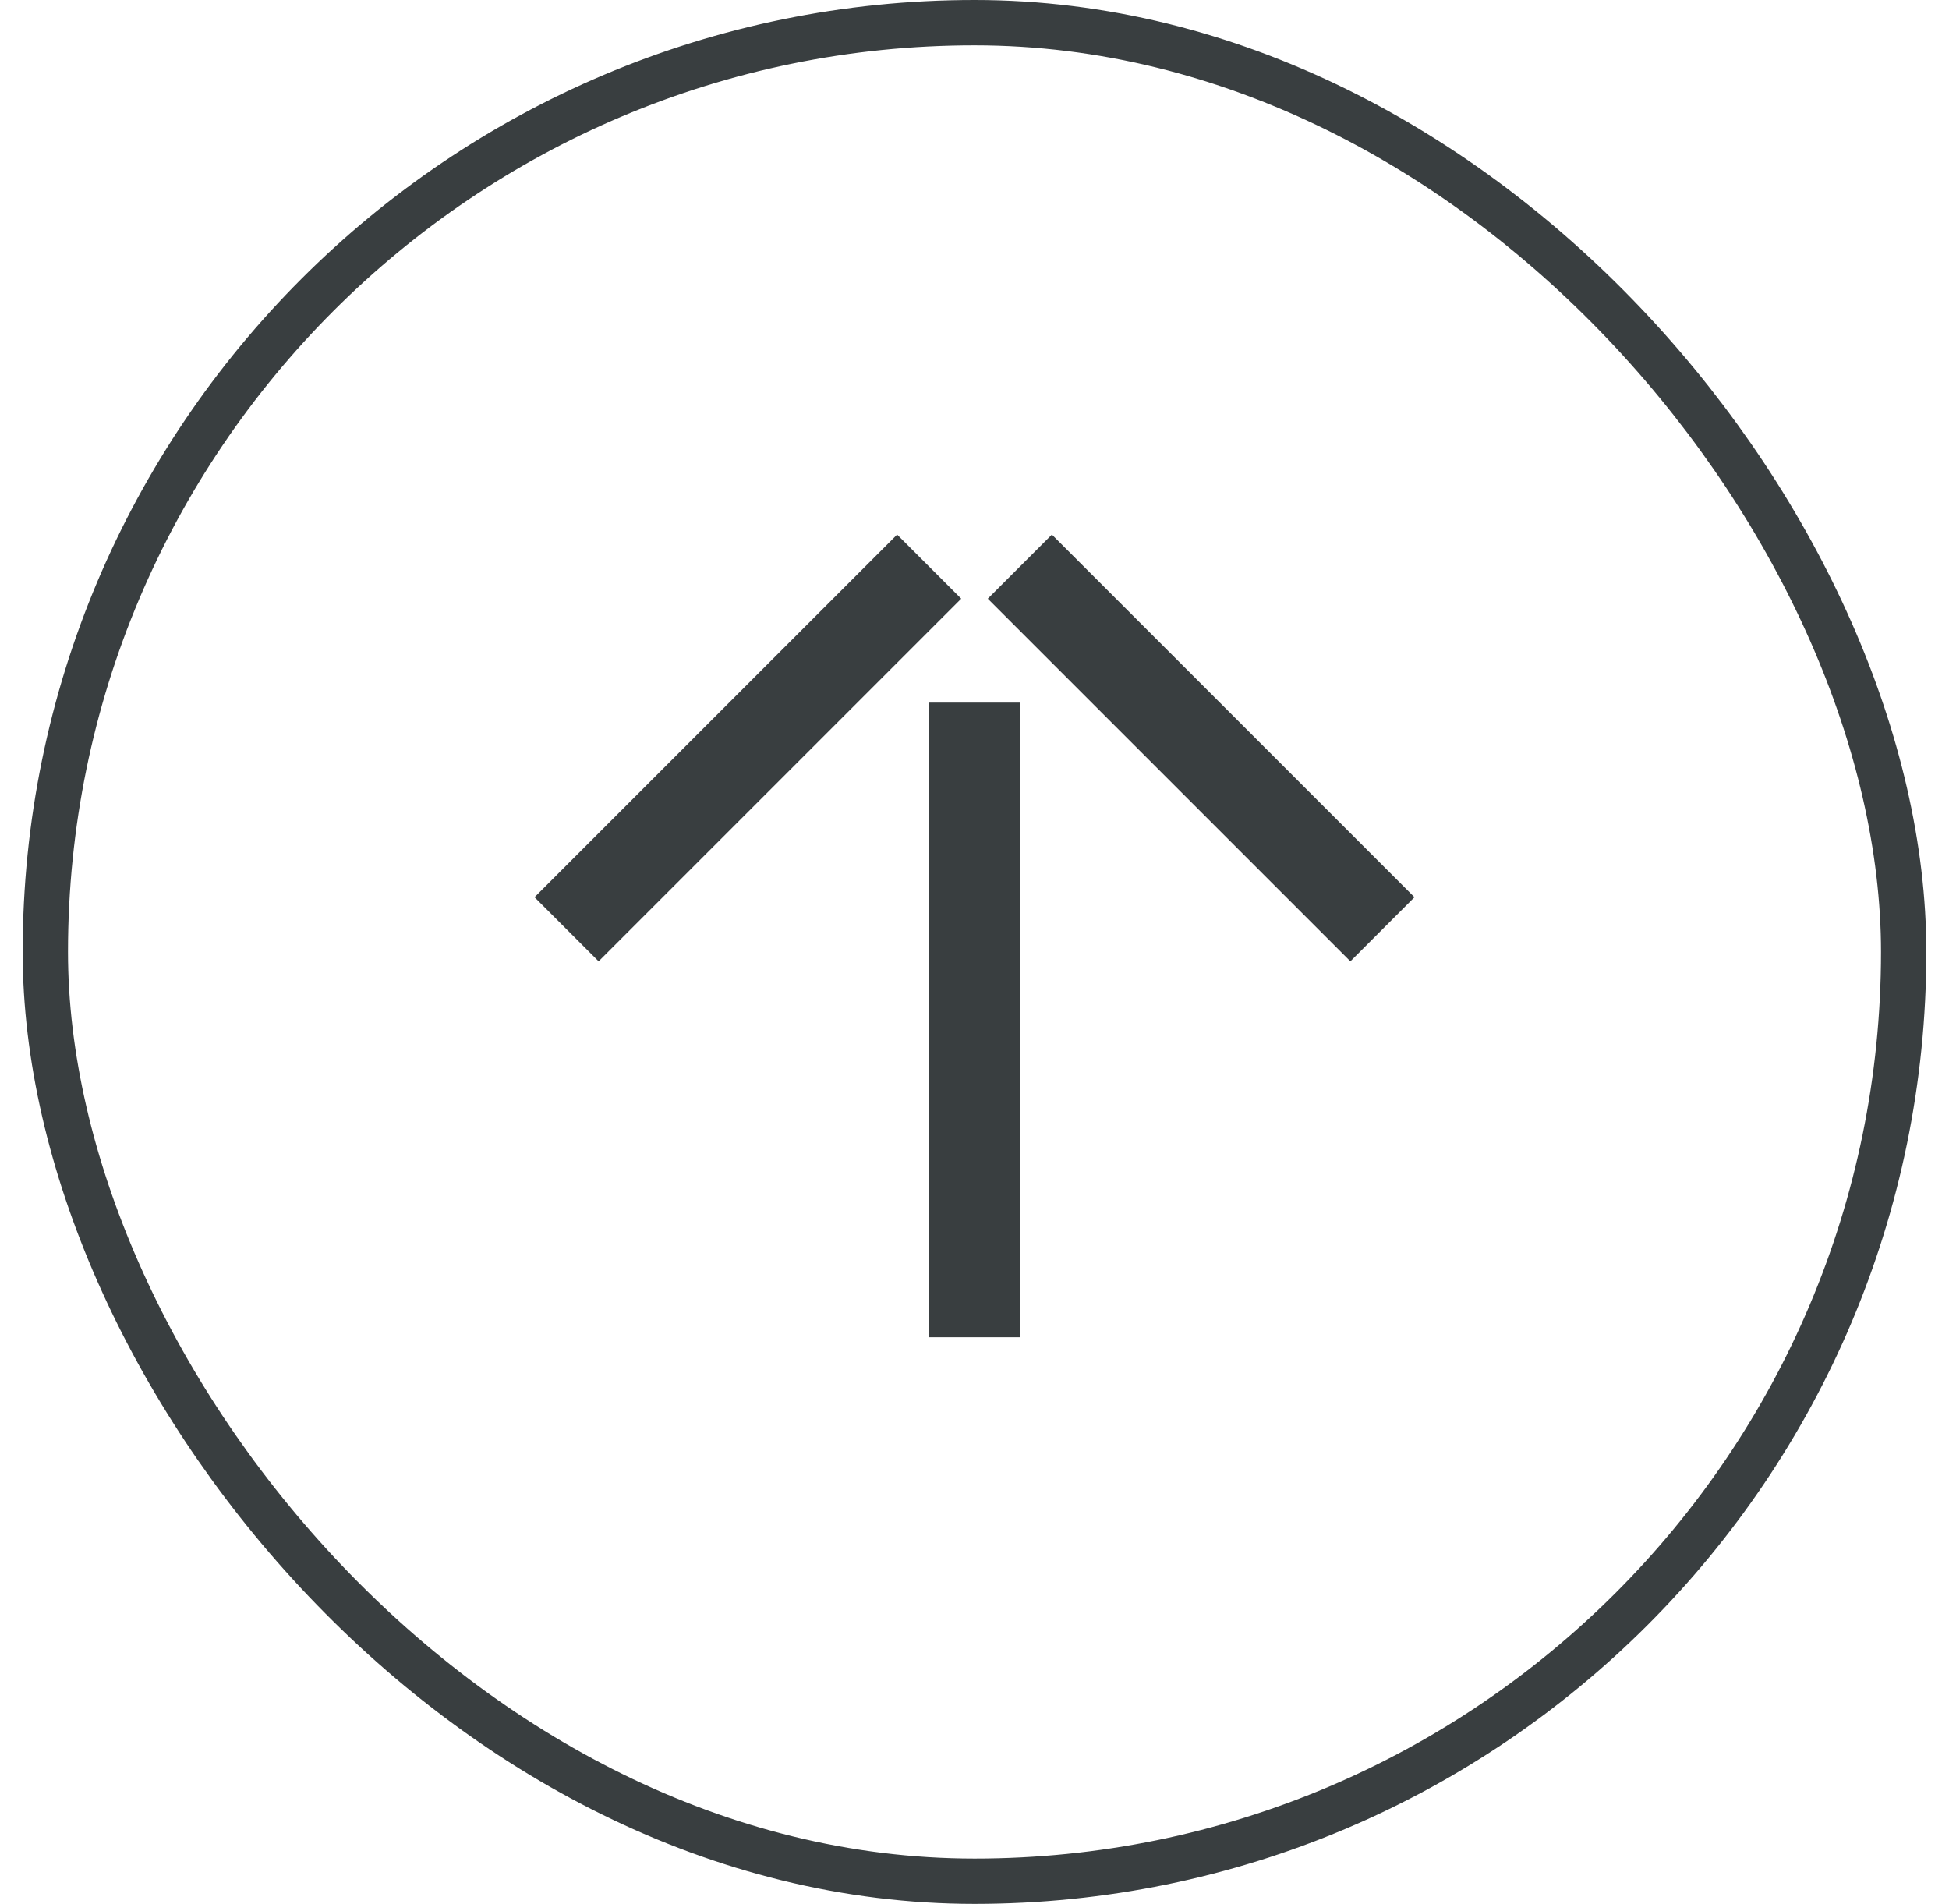 <svg xmlns="http://www.w3.org/2000/svg" width="43" height="42" viewBox="0 0 43 42" fill="none"><rect x="1" y="0.5" width="41" height="41" rx="20.5" stroke="#393E40"></rect><path d="M12.5 20.5L20.5 12.5" stroke="#393E40" stroke-width="2"></path><path d="M21.5 15.5V29.5" stroke="#393E40" stroke-width="2"></path><path d="M30.5 20.5L22.5 12.5" stroke="#393E40" stroke-width="2"></path></svg>